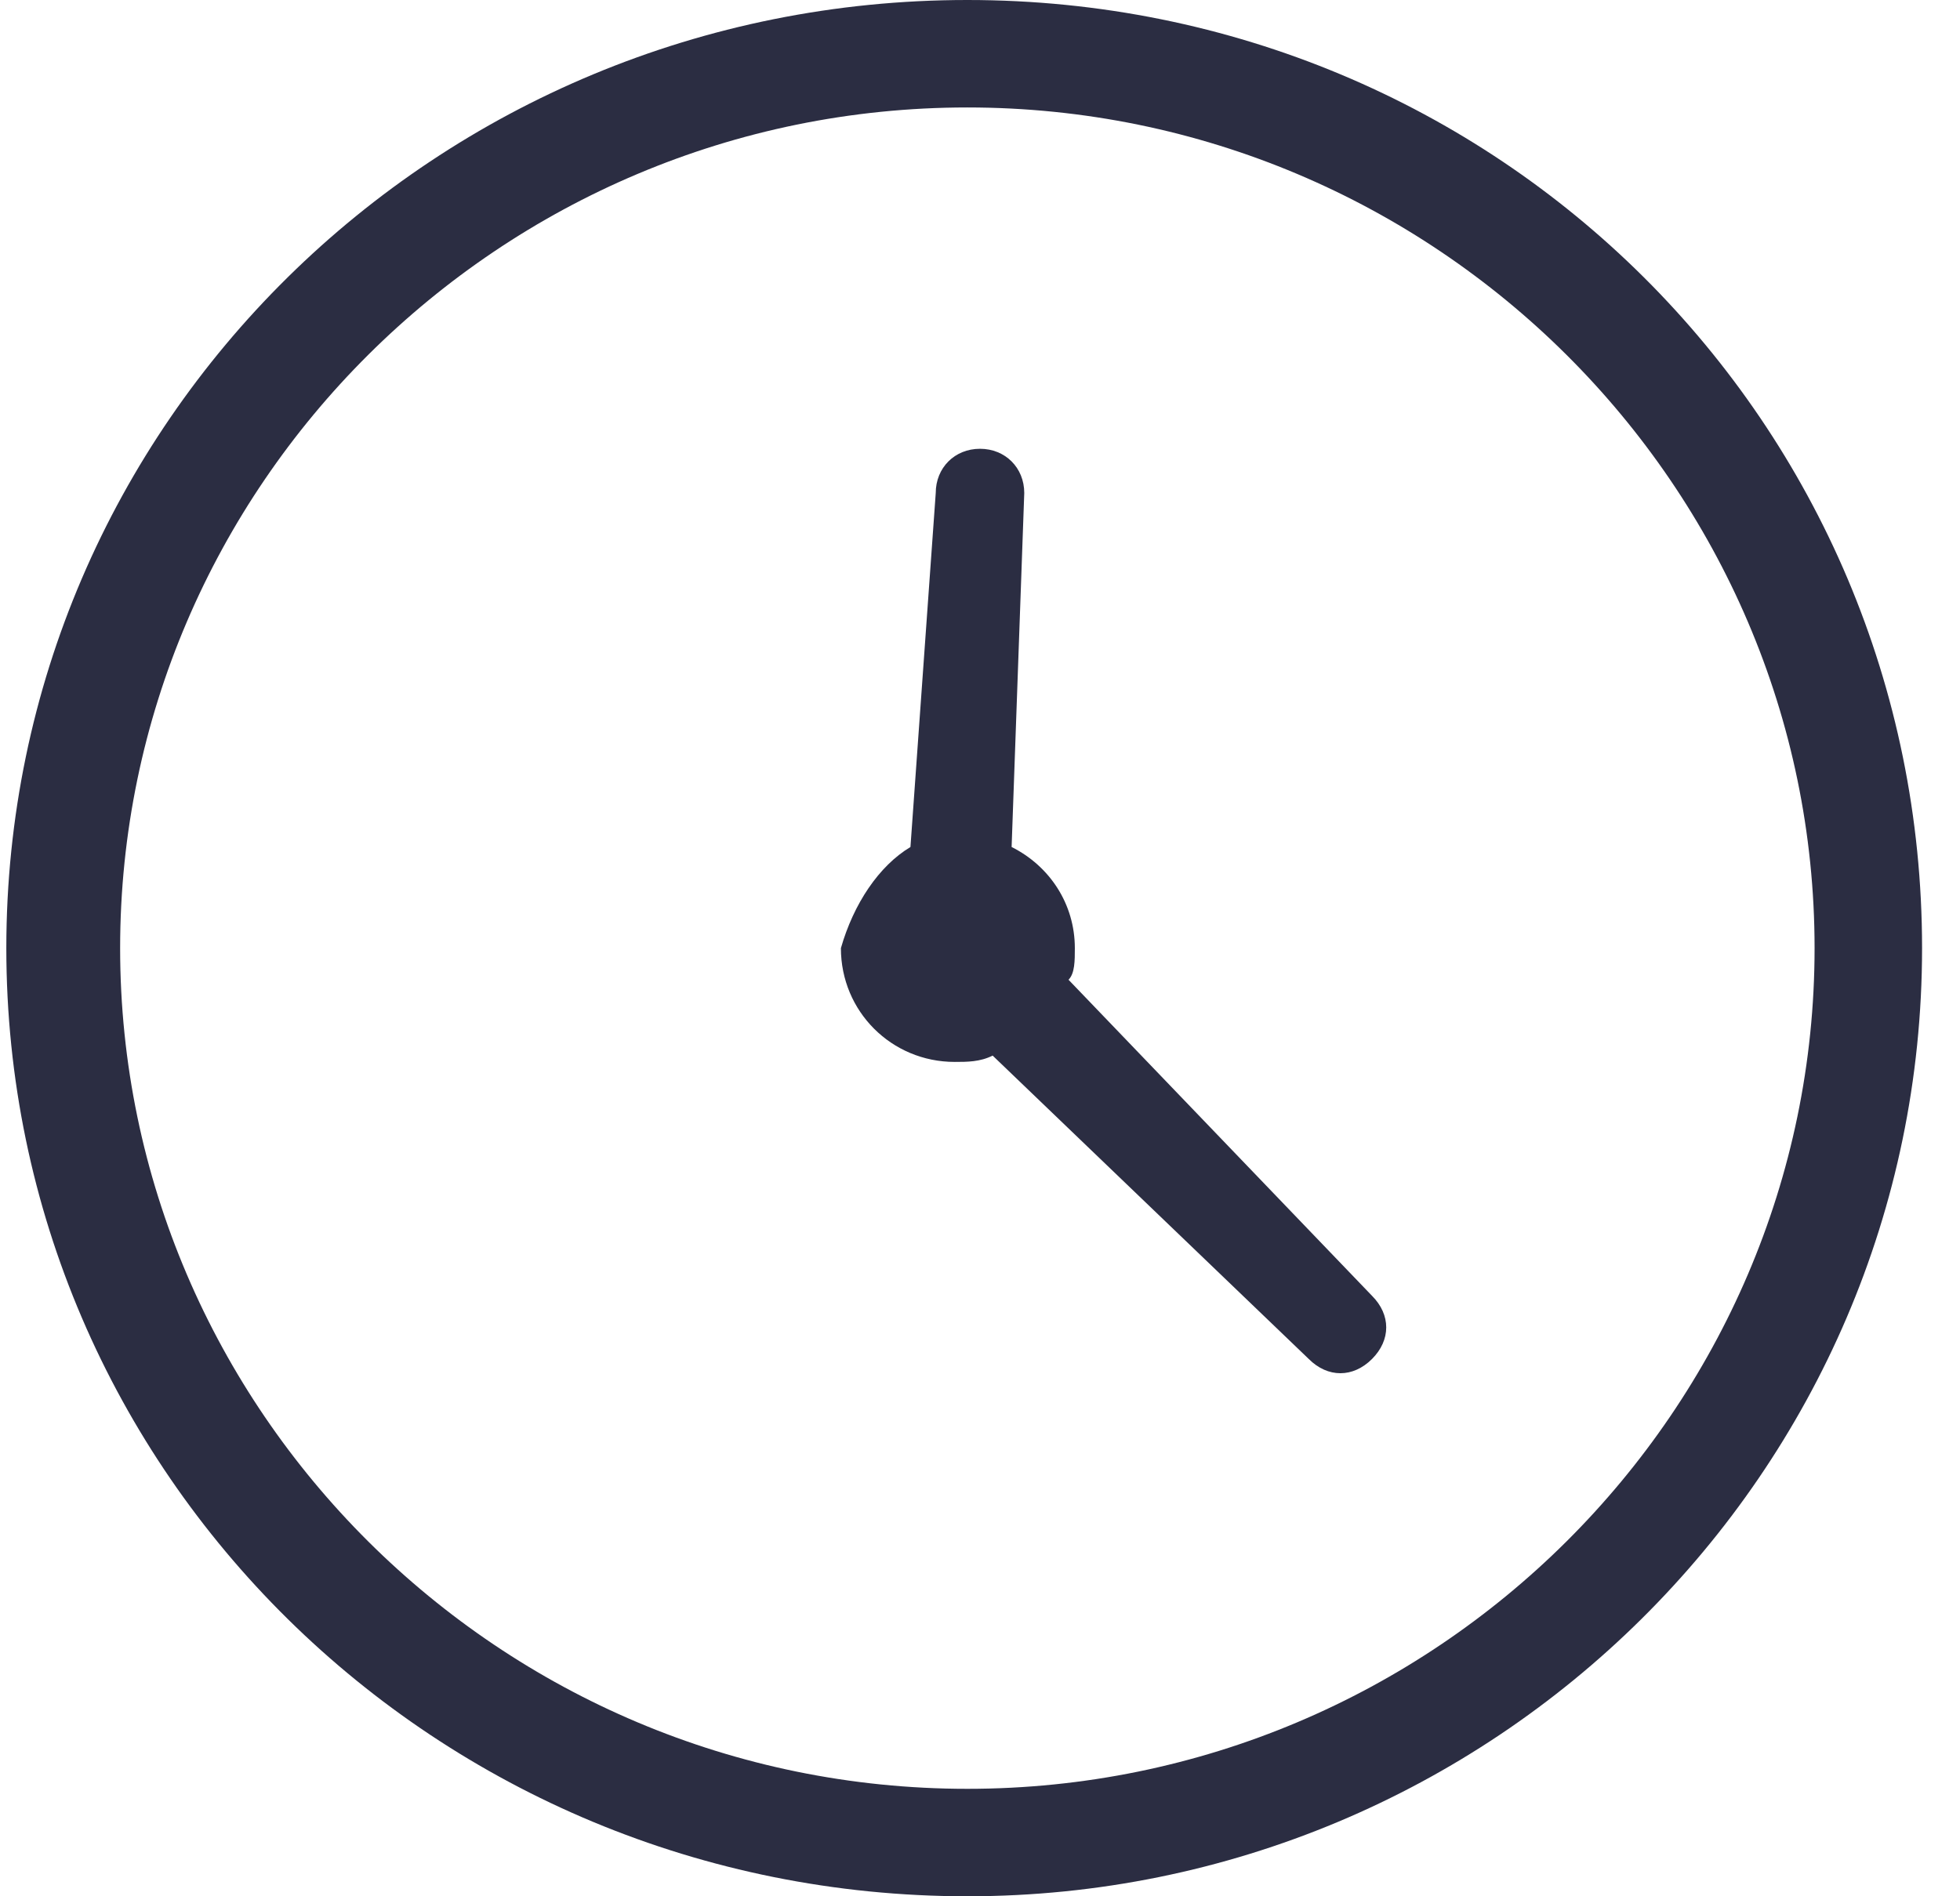 <?xml version="1.0" encoding="utf-8"?>
<!-- Generator: Adobe Illustrator 25.4.1, SVG Export Plug-In . SVG Version: 6.00 Build 0)  -->
<svg version="1.1" id="Layer_1" xmlns="http://www.w3.org/2000/svg" xmlns:xlink="http://www.w3.org/1999/xlink" x="0px" y="0px"
	 viewBox="0 0 31 30" style="enable-background:new 0 0 31 30;" xml:space="preserve">
<style type="text/css">
	.st0{fill:#2B2D42;}
	.st1{fill-rule:evenodd;clip-rule:evenodd;fill:#2B2D42;}
</style>
<path class="st0" d="M15.3,0c8.4,0,15.1,6.7,15.1,15s-6.8,15-15.1,15C6.9,30,0.1,23.3,0.1,15S6.9,0,15.3,0z M15.3,1.7
	C7.9,1.7,1.9,7.7,1.9,15s6,13.3,13.4,13.3s13.4-6,13.4-13.3C28.7,7.7,22.7,1.7,15.3,1.7z"/>
<path class="st1" d="M14.4,13.4l0.4-5.6c0-0.4,0.3-0.7,0.7-0.7s0.7,0.3,0.7,0.7L16,13.4c0.6,0.3,1,0.9,1,1.6c0,0.2,0,0.4-0.1,0.5
	l4.8,5c0.3,0.3,0.3,0.7,0,1s-0.7,0.3-1,0l-5-4.8c-0.2,0.1-0.4,0.1-0.6,0.1c-1,0-1.8-0.8-1.8-1.8C13.5,14.3,13.9,13.7,14.4,13.4
	L14.4,13.4z"/>
</svg>
